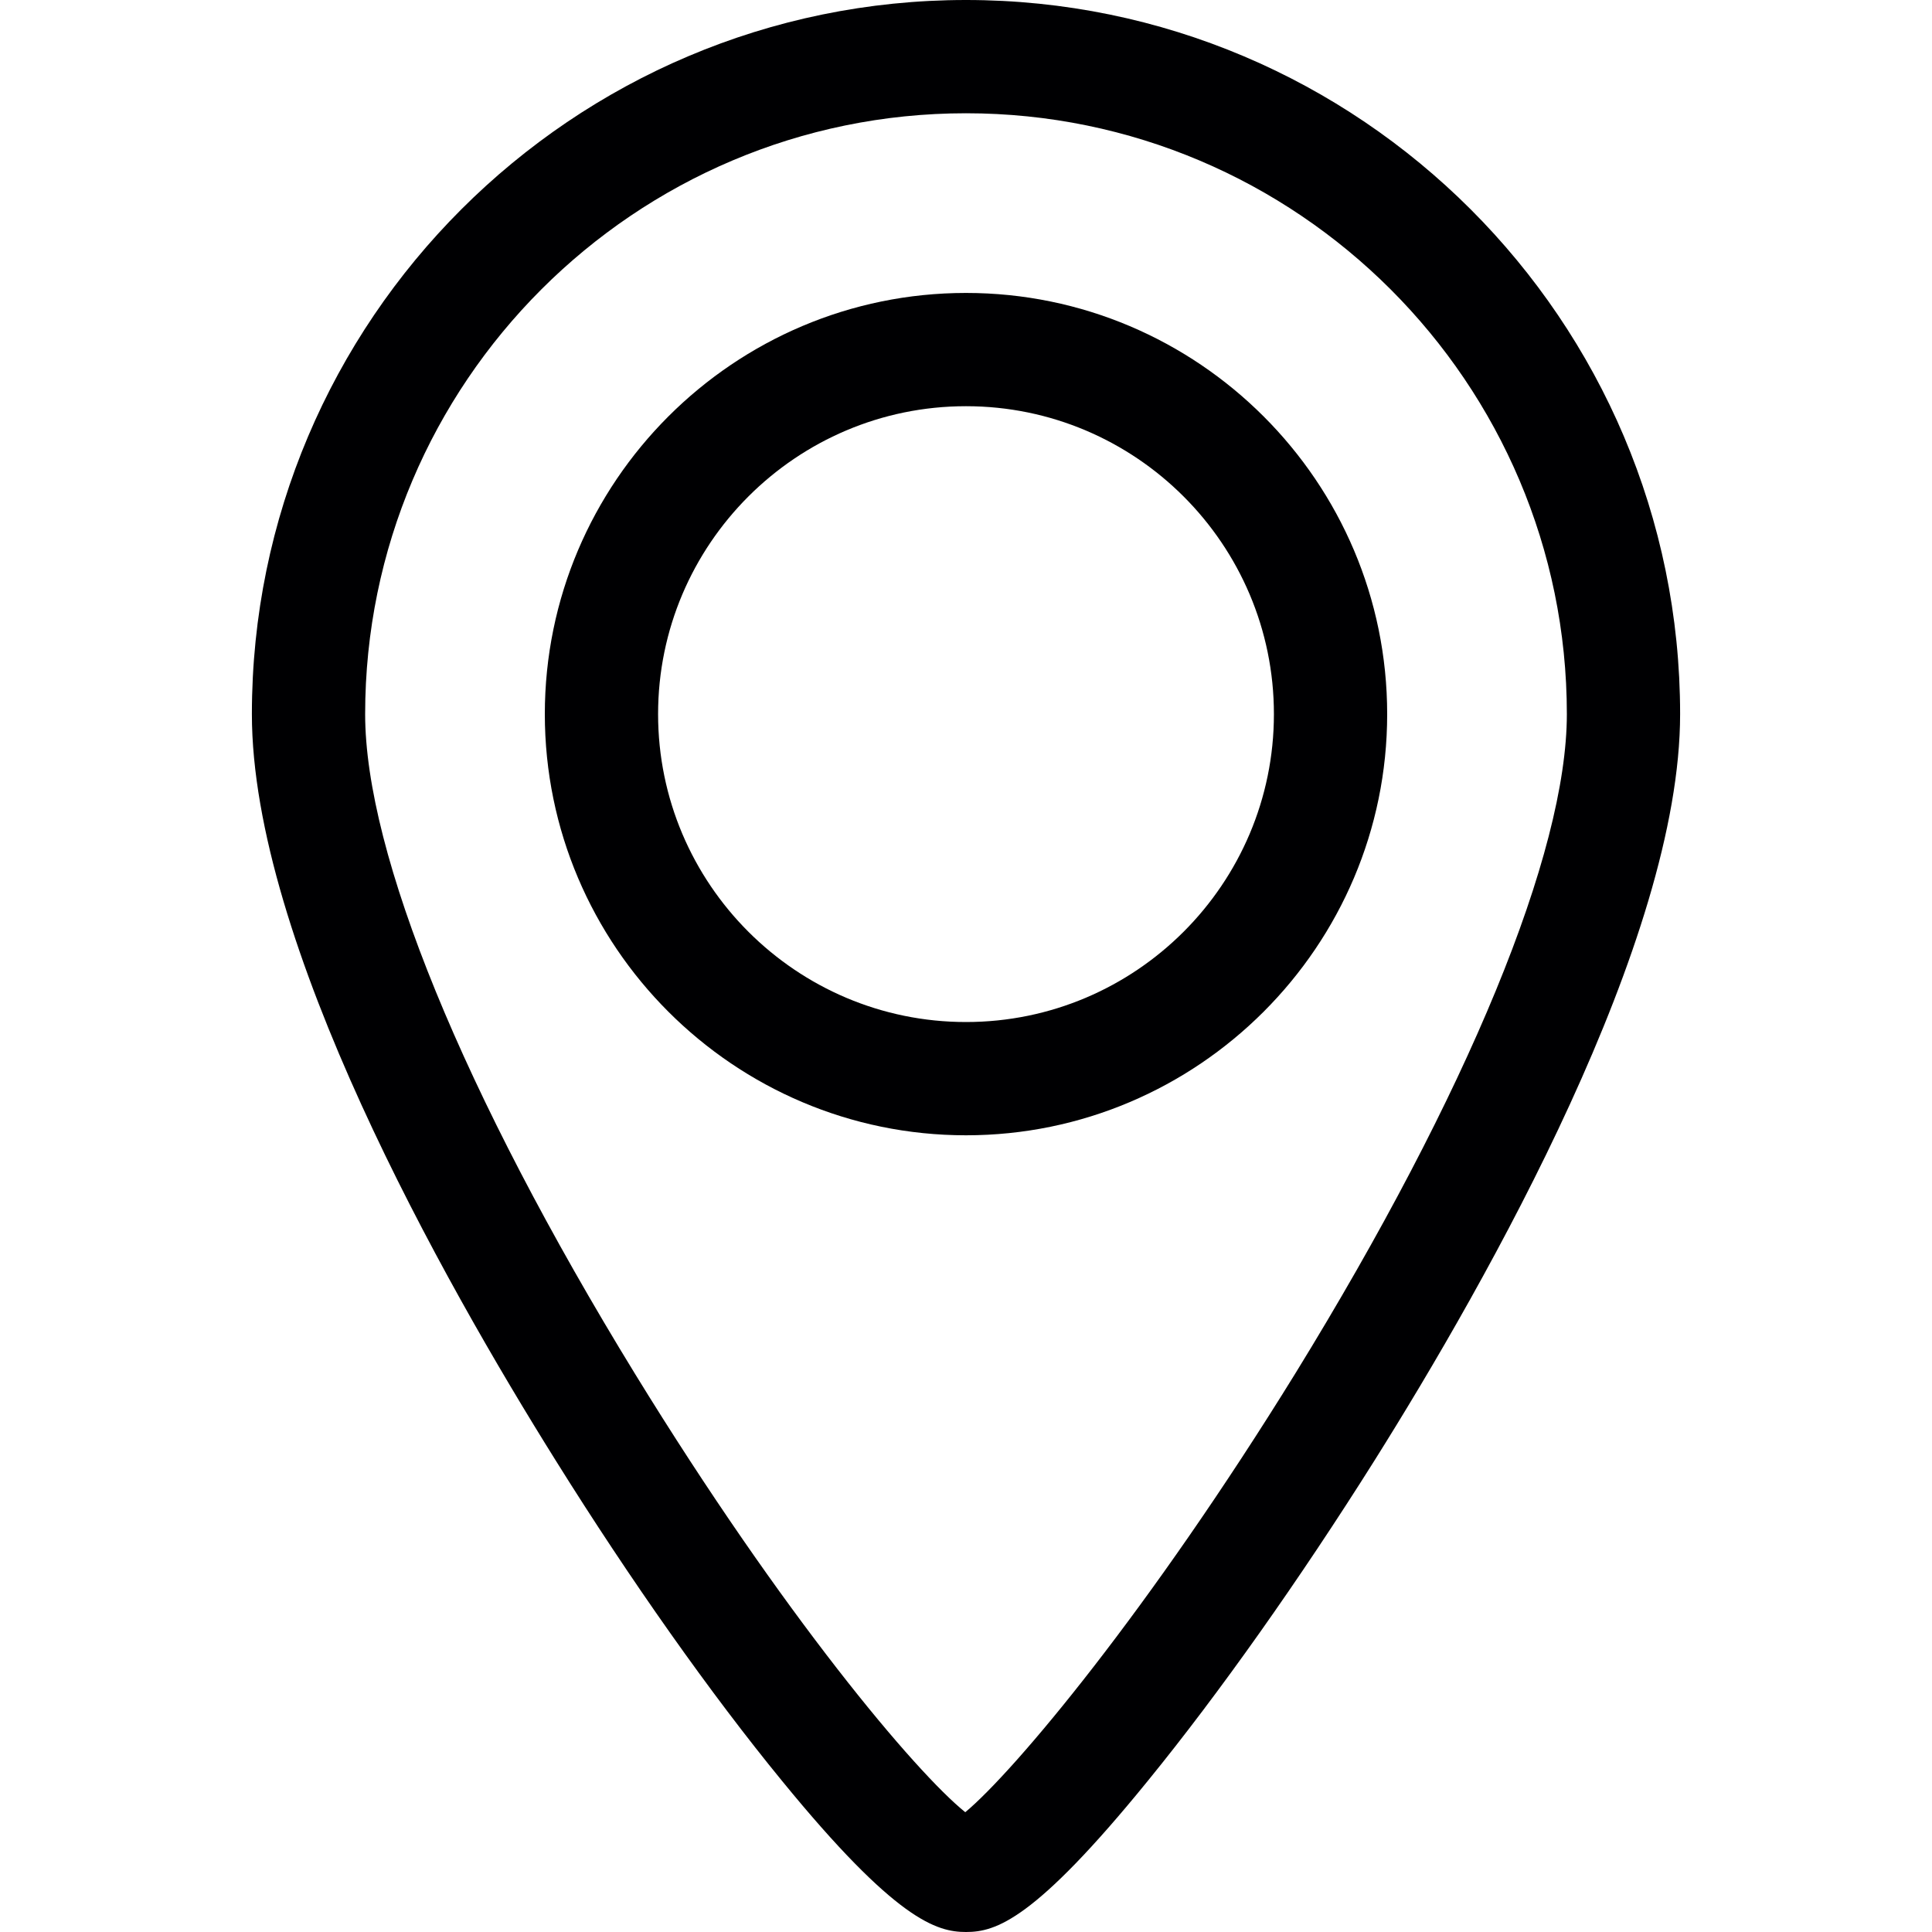 <svg version="1.2" xmlns="http://www.w3.org/2000/svg" viewBox="0 0 800 800" width="800" height="800"><style>.a{fill:#000002}</style><filter id="f0"><feFlood flood-color="#2563eb" flood-opacity="1" /><feBlend mode="normal" in2="SourceGraphic"/><feComposite in2="SourceAlpha" operator="in" /></filter><g filter="url(#f0)"><path class="a" d="m400 121.3c-96.1 0-174.4 78.2-174.4 174.4 0 96.1 78.3 174.4 174.4 174.4 96.1 0 174.4-78.3 174.4-174.4 0-96.2-78.3-174.4-174.4-174.4zm0 301.9c-70.3 0-127.5-57.2-127.5-127.5 0-70.3 57.2-127.5 127.5-127.5 70.3 0 127.5 57.2 127.5 127.5 0 70.3-57.2 127.5-127.5 127.5z"/><path class="a" d="m400 0c-163 0-295.7 132.6-295.7 295.7 0 94 78.9 234.1 125.9 309.2 30.9 49.5 64.1 96.5 93.6 132.5 47.2 57.8 64.1 62.6 76.2 62.6 12.3 0 28.3-4.8 75.3-62.6 29.5-36.2 62.8-83.3 93.7-132.4 47.3-75.3 126.7-215.7 126.7-309.3 0-163.1-132.7-295.7-295.7-295.7zm136.5 568.5c-60.7 98.4-116.4 164.9-136.8 181.9-20.5-16.5-75.3-81.4-136.8-181.6-71-115.8-111.7-215.3-111.7-273.1 0-137.2 111.6-248.8 248.8-248.8 137.2 0 248.8 111.6 248.8 248.8 0 57.5-41 156.9-112.3 272.8z"/></g></svg>